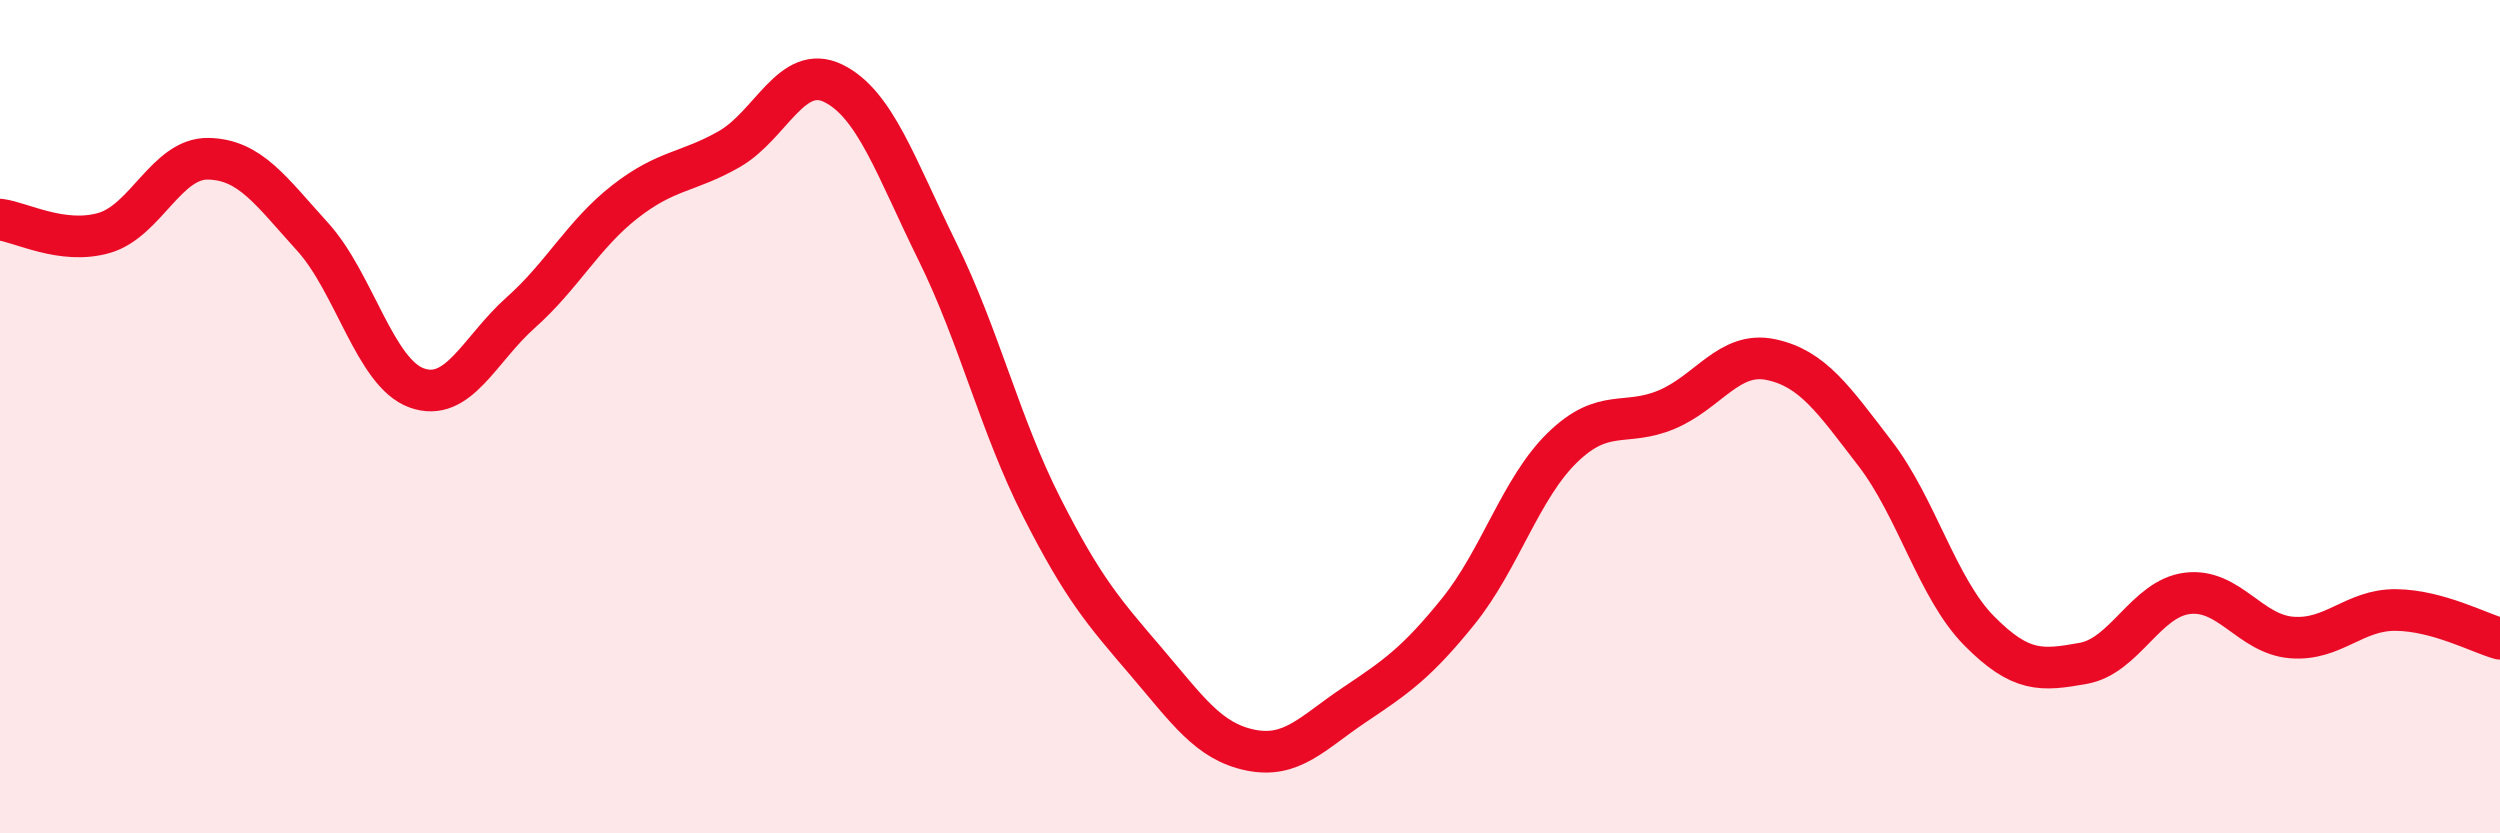 
    <svg width="60" height="20" viewBox="0 0 60 20" xmlns="http://www.w3.org/2000/svg">
      <path
        d="M 0,5.27 C 0.5,5.33 1.5,5.88 2.5,5.59 C 3.5,5.3 4,3.79 5,3.81 C 6,3.83 6.5,4.58 7.5,5.68 C 8.5,6.78 9,8.95 10,9.31 C 11,9.67 11.5,8.39 12.5,7.5 C 13.5,6.61 14,5.62 15,4.84 C 16,4.06 16.5,4.15 17.5,3.58 C 18.5,3.01 19,1.51 20,2 C 21,2.49 21.5,4.01 22.5,6.04 C 23.5,8.07 24,10.2 25,12.17 C 26,14.14 26.5,14.7 27.5,15.87 C 28.5,17.04 29,17.79 30,18 C 31,18.21 31.5,17.59 32.5,16.92 C 33.5,16.25 34,15.91 35,14.67 C 36,13.43 36.5,11.71 37.5,10.74 C 38.5,9.77 39,10.25 40,9.83 C 41,9.41 41.5,8.42 42.5,8.63 C 43.5,8.84 44,9.58 45,10.88 C 46,12.18 46.5,14.13 47.5,15.14 C 48.5,16.15 49,16.1 50,15.92 C 51,15.74 51.5,14.36 52.5,14.24 C 53.5,14.12 54,15.22 55,15.3 C 56,15.38 56.5,14.63 57.5,14.64 C 58.5,14.65 59.5,15.19 60,15.33L60 20L0 20Z"
        fill="#EB0A25"
        opacity="0.1"
        stroke-linecap="round"
        stroke-linejoin="round"
      />
      <path
        d="M 0,5.27 C 0.5,5.33 1.5,5.88 2.5,5.59 C 3.5,5.3 4,3.79 5,3.81 C 6,3.83 6.5,4.58 7.5,5.68 C 8.5,6.78 9,8.95 10,9.31 C 11,9.67 11.5,8.39 12.5,7.5 C 13.5,6.61 14,5.62 15,4.84 C 16,4.06 16.5,4.15 17.5,3.58 C 18.5,3.01 19,1.51 20,2 C 21,2.49 21.5,4.01 22.5,6.04 C 23.5,8.07 24,10.2 25,12.17 C 26,14.14 26.5,14.7 27.5,15.87 C 28.5,17.04 29,17.79 30,18 C 31,18.21 31.5,17.59 32.5,16.92 C 33.5,16.25 34,15.91 35,14.67 C 36,13.43 36.5,11.71 37.5,10.74 C 38.5,9.77 39,10.25 40,9.83 C 41,9.41 41.5,8.42 42.5,8.63 C 43.5,8.84 44,9.58 45,10.88 C 46,12.18 46.5,14.13 47.5,15.14 C 48.5,16.15 49,16.1 50,15.92 C 51,15.74 51.5,14.36 52.5,14.24 C 53.5,14.12 54,15.22 55,15.3 C 56,15.38 56.5,14.63 57.5,14.64 C 58.5,14.65 59.5,15.19 60,15.33"
        stroke="#EB0A25"
        stroke-width="1"
        fill="none"
        stroke-linecap="round"
        stroke-linejoin="round"
      />
    </svg>
  